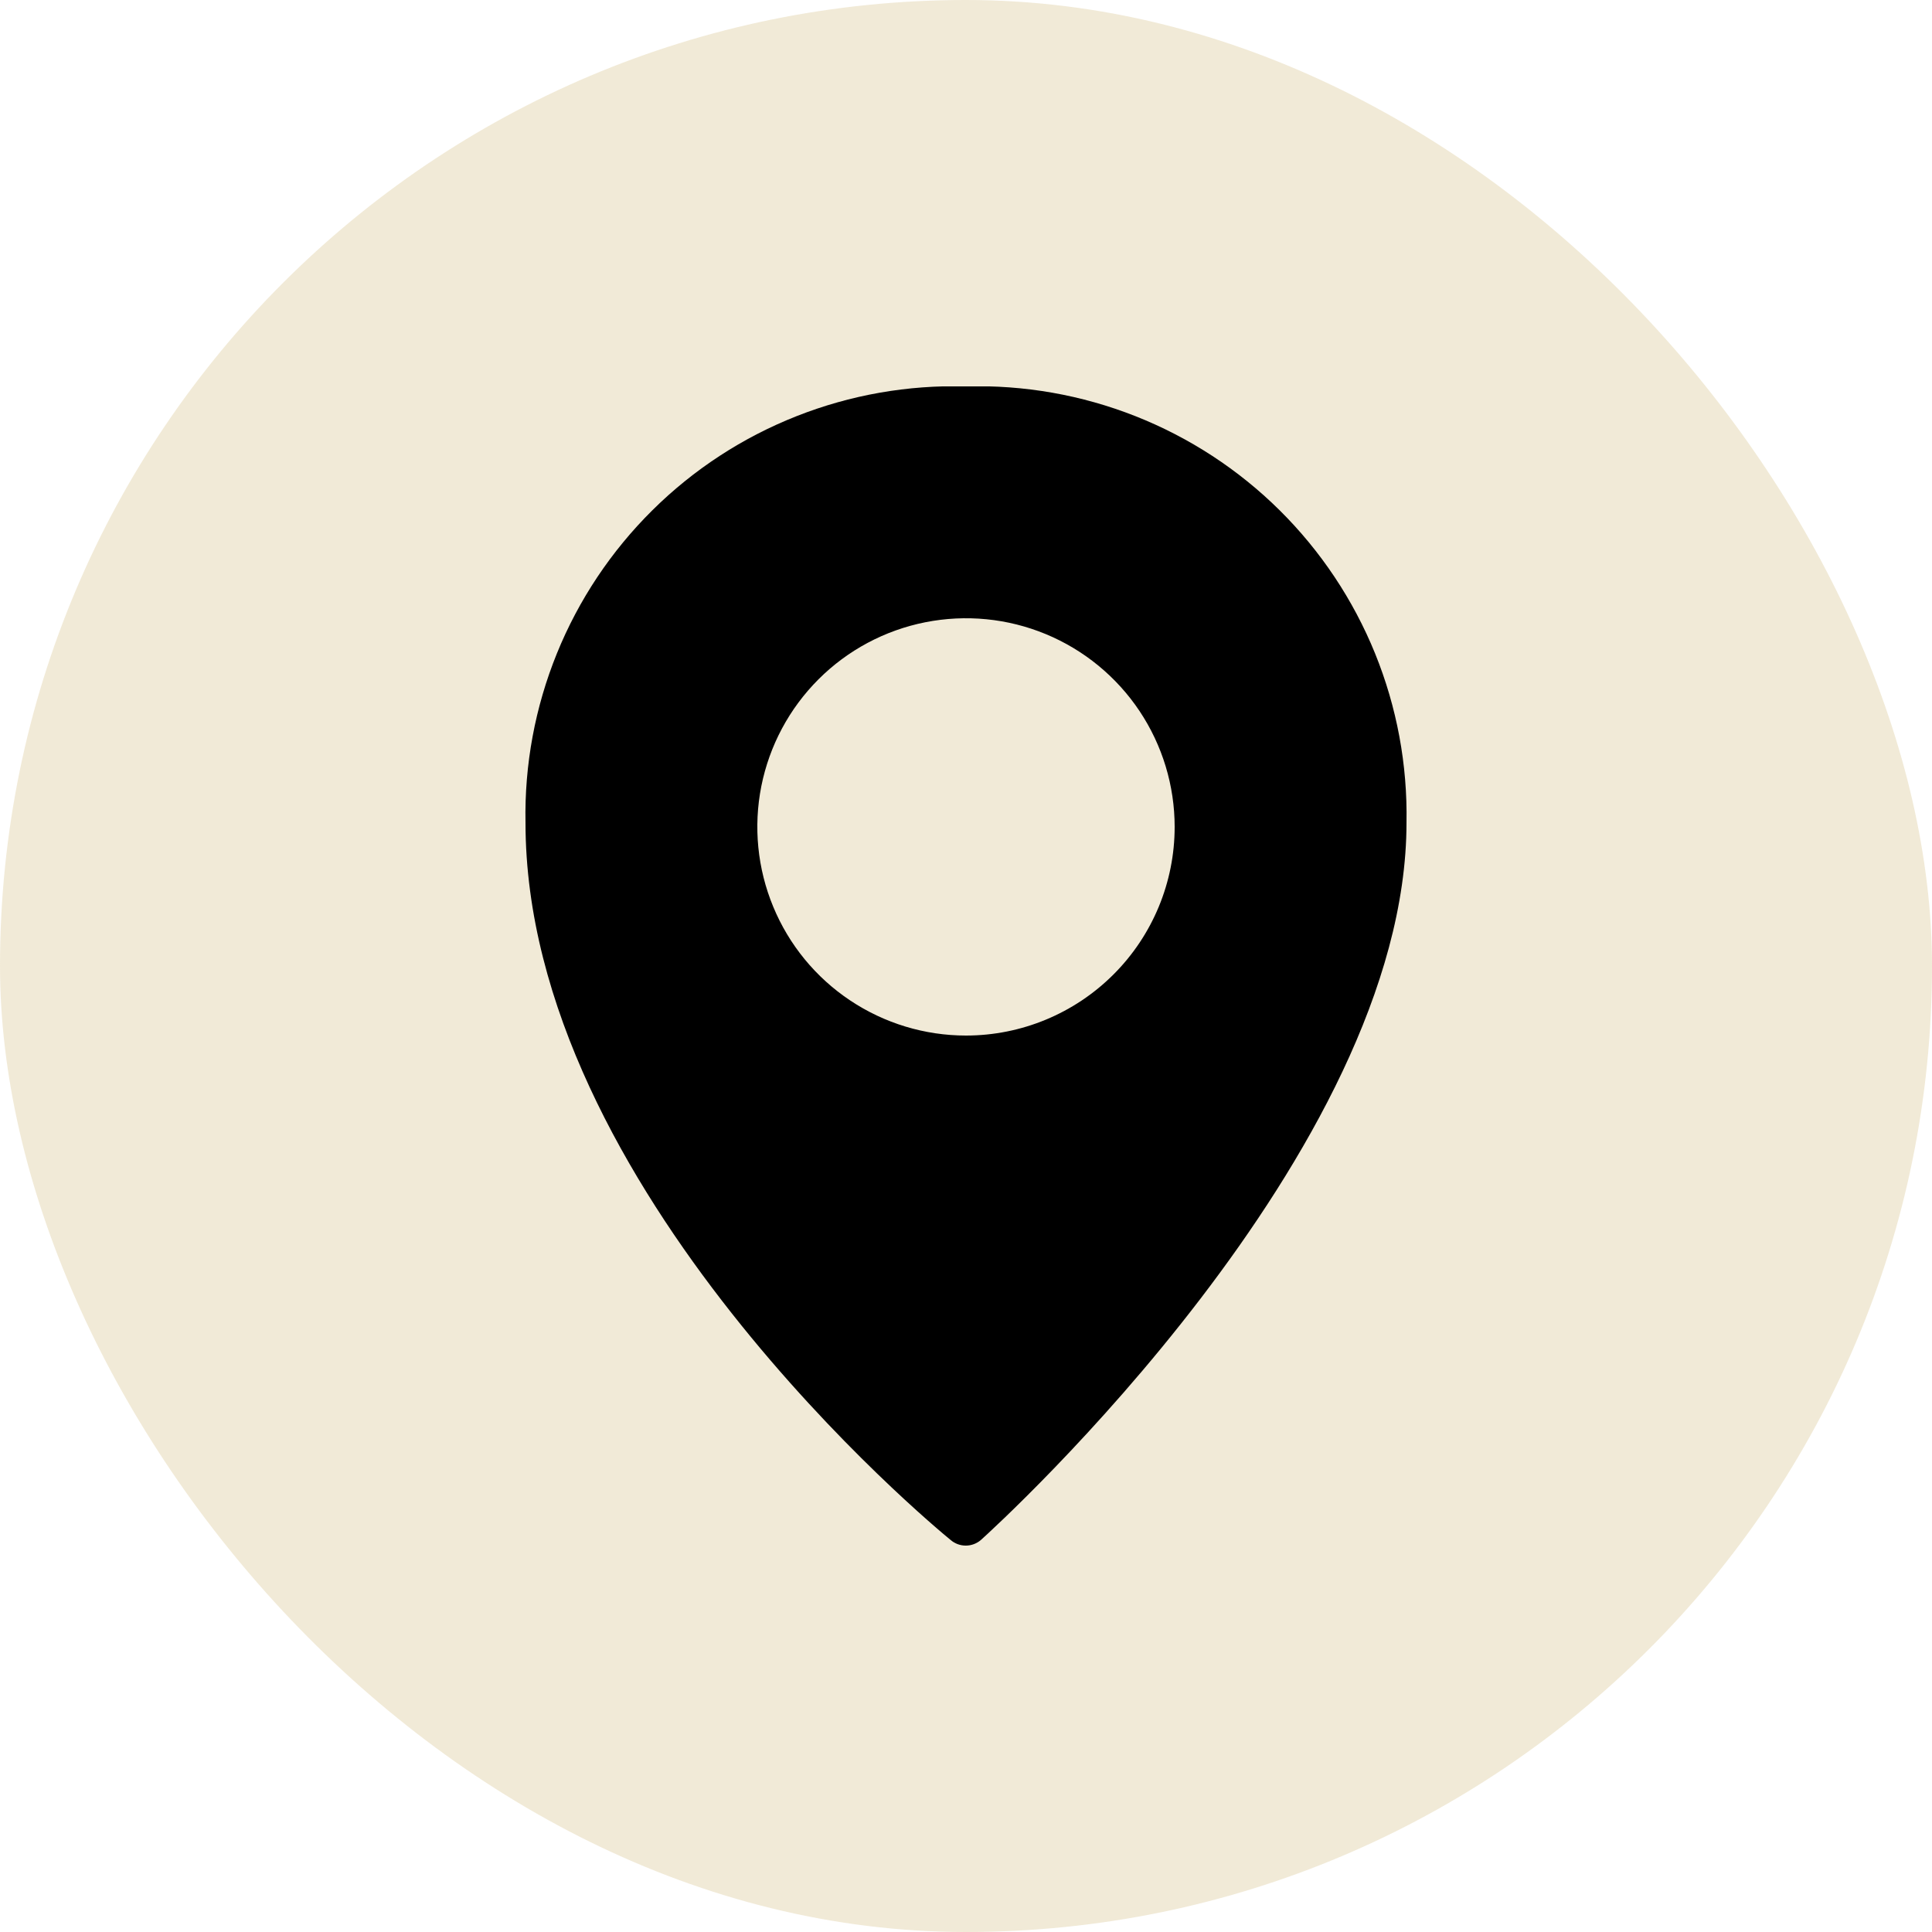 <svg width="50" height="50" viewBox="0 0 50 50" fill="none" xmlns="http://www.w3.org/2000/svg">
<rect width="50" height="50" rx="25" fill="#D1B976" fill-opacity="0.29"/>
<g clip-path="url(#clip0_3350_24)">
<path d="M25 10C23.5 9.958 22.008 10.22 20.613 10.771C19.217 11.322 17.948 12.15 16.883 13.206C15.817 14.262 14.976 15.523 14.412 16.912C13.848 18.302 13.571 19.792 13.6 21.292C13.6 30.748 24.16 39.496 24.604 39.856C24.712 39.949 24.851 40 24.994 40C25.137 40 25.275 39.949 25.384 39.856C25.852 39.436 36.4 29.812 36.4 21.292C36.428 19.792 36.151 18.302 35.587 16.912C35.023 15.523 34.182 14.262 33.117 13.206C32.051 12.15 30.782 11.322 29.387 10.771C27.992 10.22 26.499 9.958 25 10ZM25 26.8C23.932 26.8 22.888 26.483 22 25.89C21.111 25.297 20.419 24.453 20.011 23.466C19.602 22.48 19.495 21.394 19.703 20.347C19.912 19.299 20.426 18.337 21.181 17.582C21.936 16.826 22.899 16.312 23.946 16.104C24.994 15.896 26.079 16.002 27.066 16.411C28.053 16.82 28.896 17.512 29.49 18.4C30.083 19.288 30.4 20.332 30.4 21.4C30.4 22.832 29.831 24.206 28.818 25.218C27.805 26.231 26.432 26.8 25 26.8Z" fill="black"/>
</g>
<defs>
<clipPath id="clip0_3350_24">
<rect width="30" height="30" fill="white" transform="translate(10 10)"/>
</clipPath>
</defs>
</svg>
